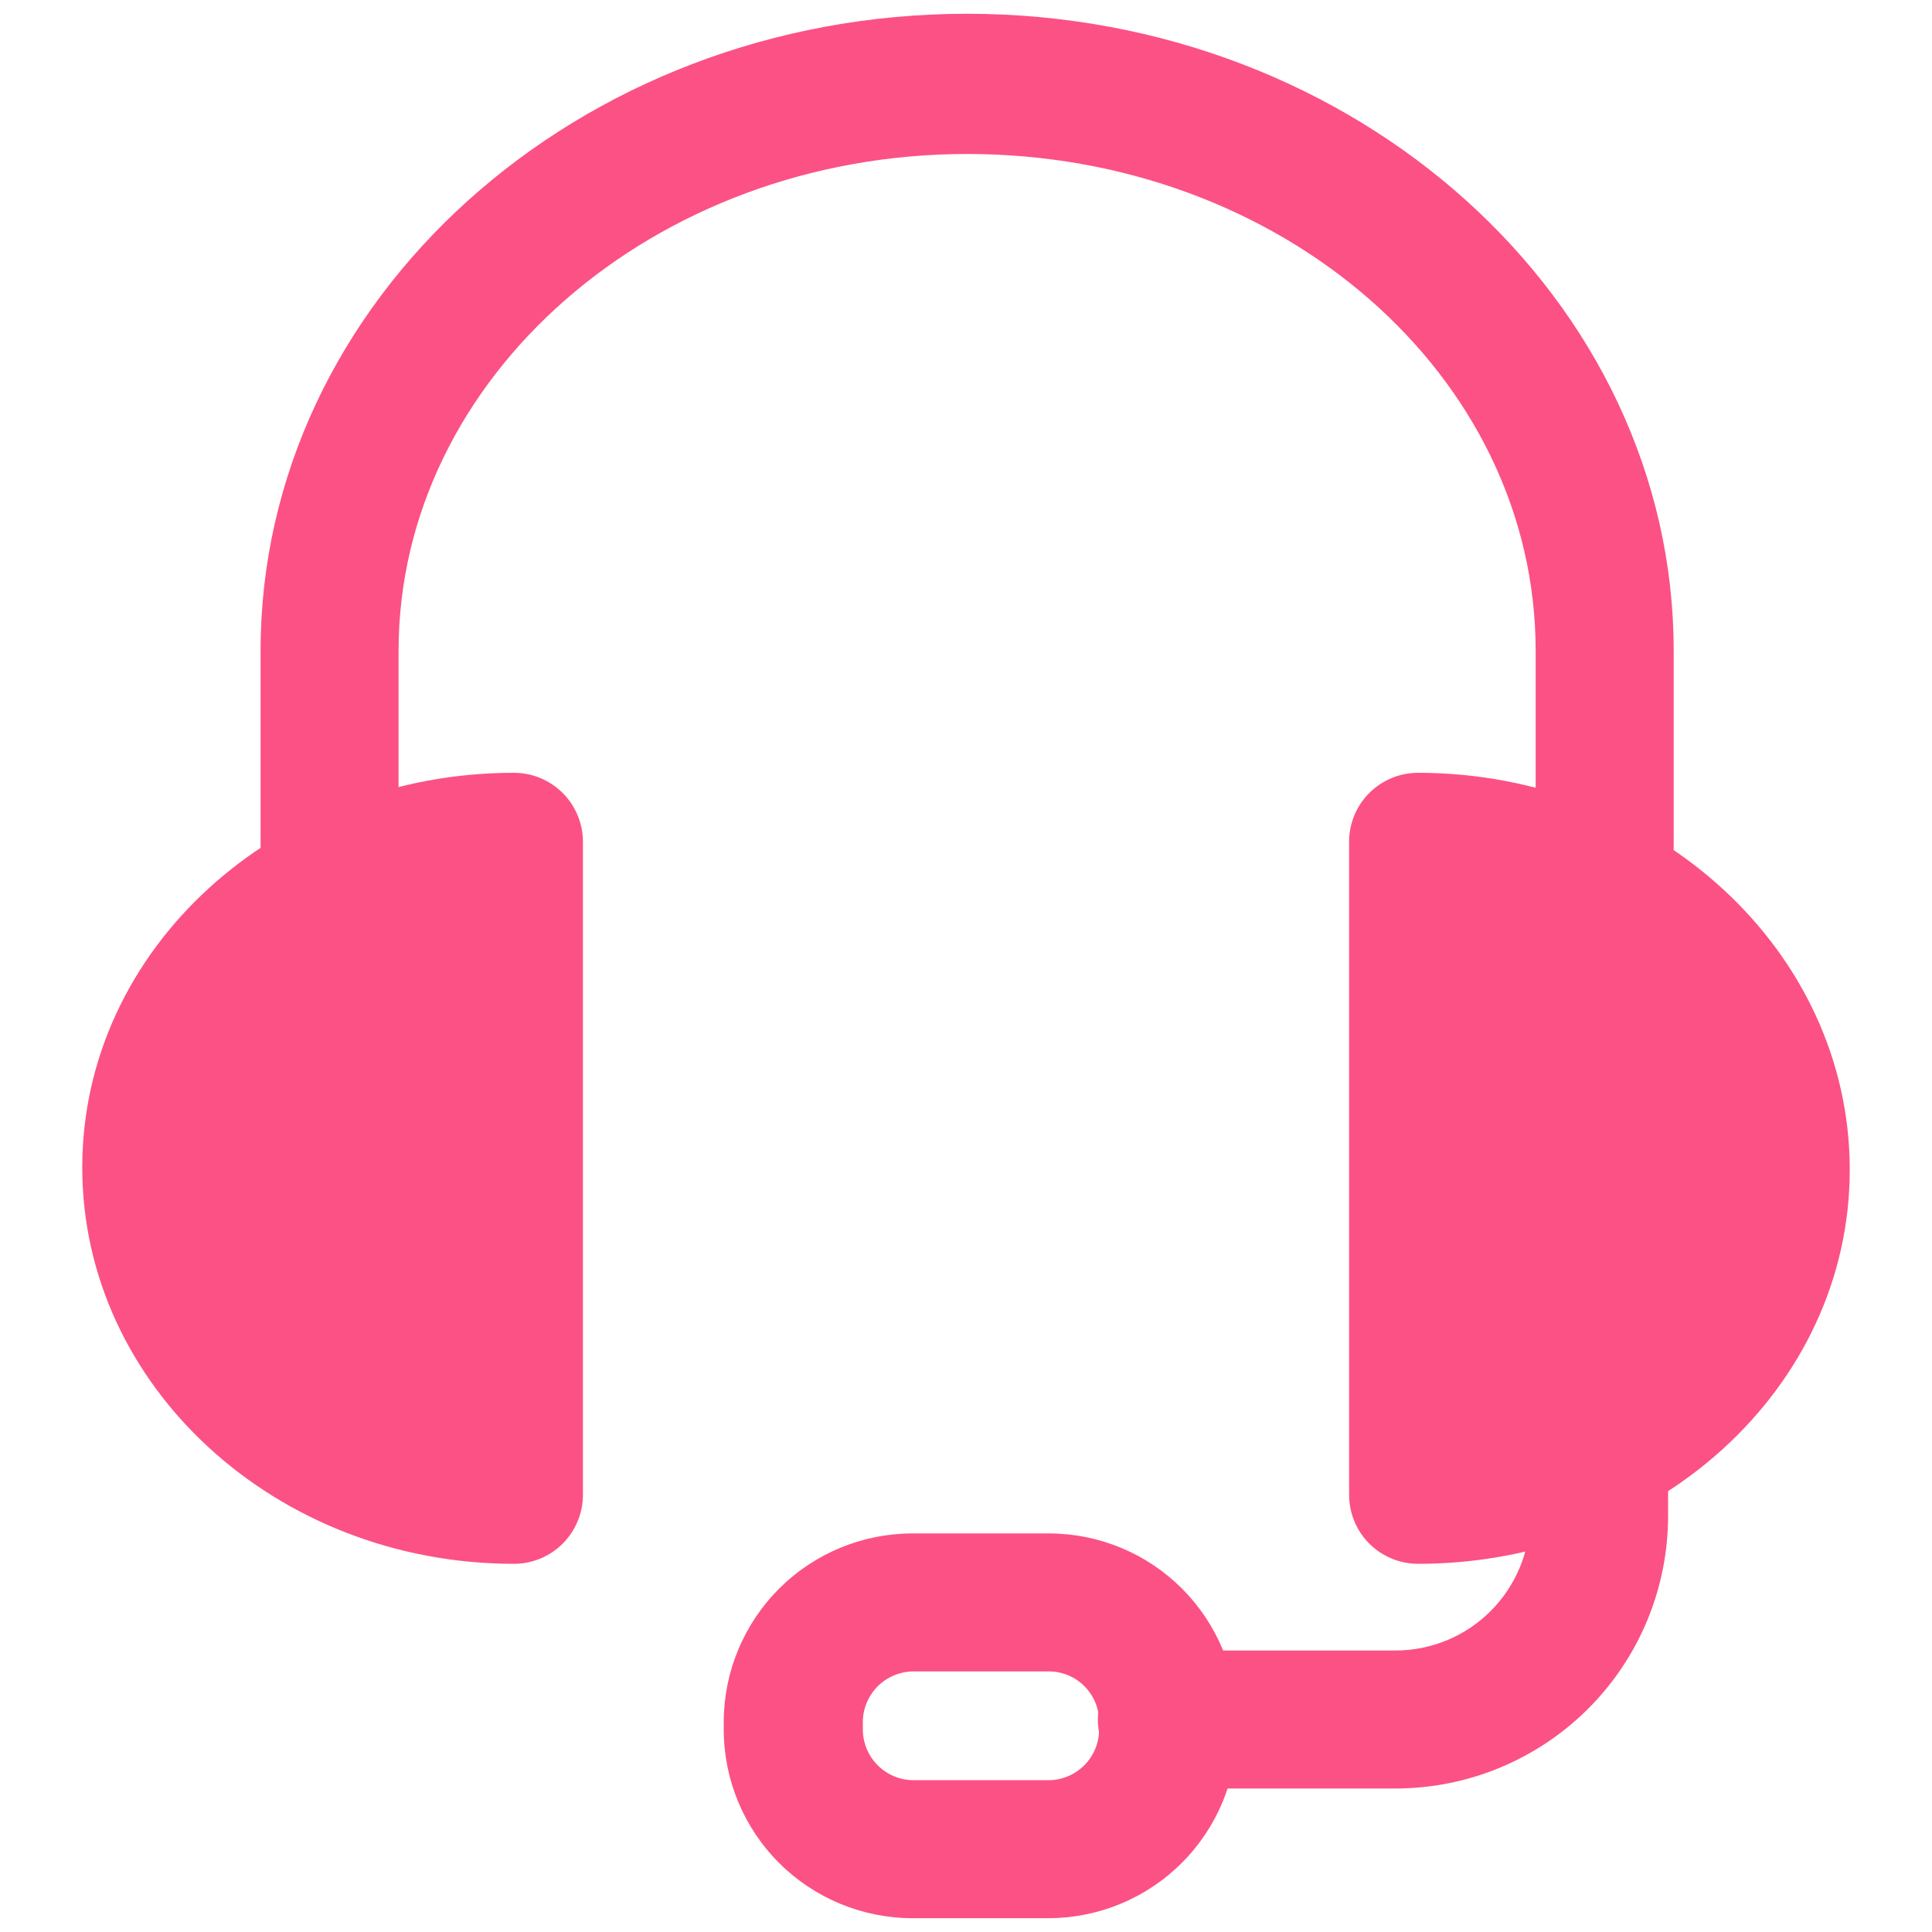 <svg width="40" height="40" viewBox="0 0 40 40" fill="none" xmlns="http://www.w3.org/2000/svg">
<path d="M33.223 18.937C32.844 18.937 32.481 18.786 32.213 18.518C31.945 18.25 31.794 17.887 31.794 17.508V13.474C31.794 7.759 26.515 3.188 20.023 3.188C13.532 3.188 8.252 7.817 8.252 13.474V17.508C8.252 17.887 8.101 18.25 7.833 18.518C7.565 18.786 7.202 18.937 6.823 18.937C6.444 18.937 6.081 18.786 5.813 18.518C5.545 18.25 5.395 17.887 5.395 17.508V13.474C5.395 6.205 11.966 0.285 20.023 0.285C28.08 0.285 34.652 6.205 34.652 13.474V17.508C34.653 17.696 34.617 17.883 34.546 18.056C34.475 18.23 34.37 18.389 34.237 18.521C34.104 18.654 33.946 18.76 33.772 18.831C33.597 18.902 33.411 18.938 33.223 18.937Z" fill="#FC5185"/>
<path d="M29.36 32.377C28.981 32.377 28.618 32.227 28.35 31.959C28.082 31.691 27.932 31.328 27.932 30.949V17.383C27.944 17.012 28.099 16.66 28.366 16.402C28.633 16.144 28.989 16 29.36 16C34.286 16 38.297 19.691 38.297 24.217C38.297 28.743 34.286 32.377 29.36 32.377ZM30.789 18.96V29.371C32.039 29.164 33.182 28.536 34.026 27.59C34.87 26.644 35.365 25.438 35.429 24.171C35.367 22.903 34.874 21.694 34.029 20.746C33.185 19.798 32.041 19.168 30.789 18.96ZM10.64 32.377C5.715 32.377 1.703 28.697 1.703 24.171C1.703 19.646 5.715 16 10.64 16C11.019 16 11.383 16.151 11.65 16.418C11.918 16.686 12.069 17.05 12.069 17.429V30.949C12.069 31.328 11.918 31.691 11.65 31.959C11.383 32.227 11.019 32.377 10.64 32.377ZM9.212 18.96C7.959 19.168 6.815 19.798 5.971 20.746C5.127 21.694 4.633 22.903 4.572 24.171C4.636 25.438 5.131 26.644 5.975 27.59C6.819 28.536 7.961 29.164 9.212 29.371V18.96Z" fill="#FC5185"/>
<path d="M28.89 37.029H24.159C23.78 37.029 23.417 36.879 23.149 36.611C22.881 36.343 22.73 35.979 22.73 35.6C22.73 35.222 22.881 34.858 23.149 34.59C23.417 34.322 23.78 34.172 24.159 34.172H28.89C29.63 34.172 30.339 33.878 30.862 33.355C31.385 32.832 31.679 32.123 31.679 31.383V30.755C31.679 30.376 31.83 30.012 32.097 29.745C32.365 29.477 32.729 29.326 33.108 29.326C33.487 29.326 33.85 29.477 34.118 29.745C34.386 30.012 34.536 30.376 34.536 30.755V31.383C34.536 32.881 33.941 34.317 32.883 35.375C31.824 36.434 30.388 37.029 28.89 37.029Z" fill="#FC5185"/>
<path d="M21.716 39.714H18.893C17.856 39.714 16.862 39.302 16.129 38.569C15.396 37.836 14.984 36.842 14.984 35.805V35.645C14.987 34.611 15.401 33.619 16.133 32.889C16.866 32.158 17.858 31.748 18.893 31.748H21.716C22.749 31.748 23.741 32.159 24.471 32.889C25.202 33.62 25.613 34.612 25.613 35.645V35.805C25.613 36.84 25.203 37.832 24.472 38.565C23.742 39.298 22.75 39.711 21.716 39.714ZM18.916 34.605C18.639 34.605 18.373 34.714 18.176 34.909C17.98 35.104 17.867 35.368 17.864 35.645V35.805C17.864 36.084 17.975 36.352 18.172 36.549C18.369 36.746 18.637 36.857 18.916 36.857H21.716C21.993 36.854 22.257 36.742 22.452 36.545C22.647 36.348 22.756 36.082 22.756 35.805V35.645C22.756 35.369 22.646 35.105 22.451 34.91C22.256 34.715 21.992 34.605 21.716 34.605H18.916Z" fill="#FC5185"/>
<path d="M9.714 17.143C7.744 17.143 5.854 17.925 4.461 19.318C3.068 20.712 2.285 22.601 2.285 24.571C2.285 26.541 3.068 28.431 4.461 29.824C5.854 31.217 7.744 32 9.714 32V24.571V17.143Z" fill="#FC5185"/>
<path d="M30.285 17.143C32.255 17.143 34.145 17.925 35.538 19.318C36.931 20.712 37.714 22.601 37.714 24.571C37.714 26.541 36.931 28.431 35.538 29.824C34.145 31.217 32.255 32 30.285 32V24.571V17.143Z" fill="#FC5185"/>
</svg>
